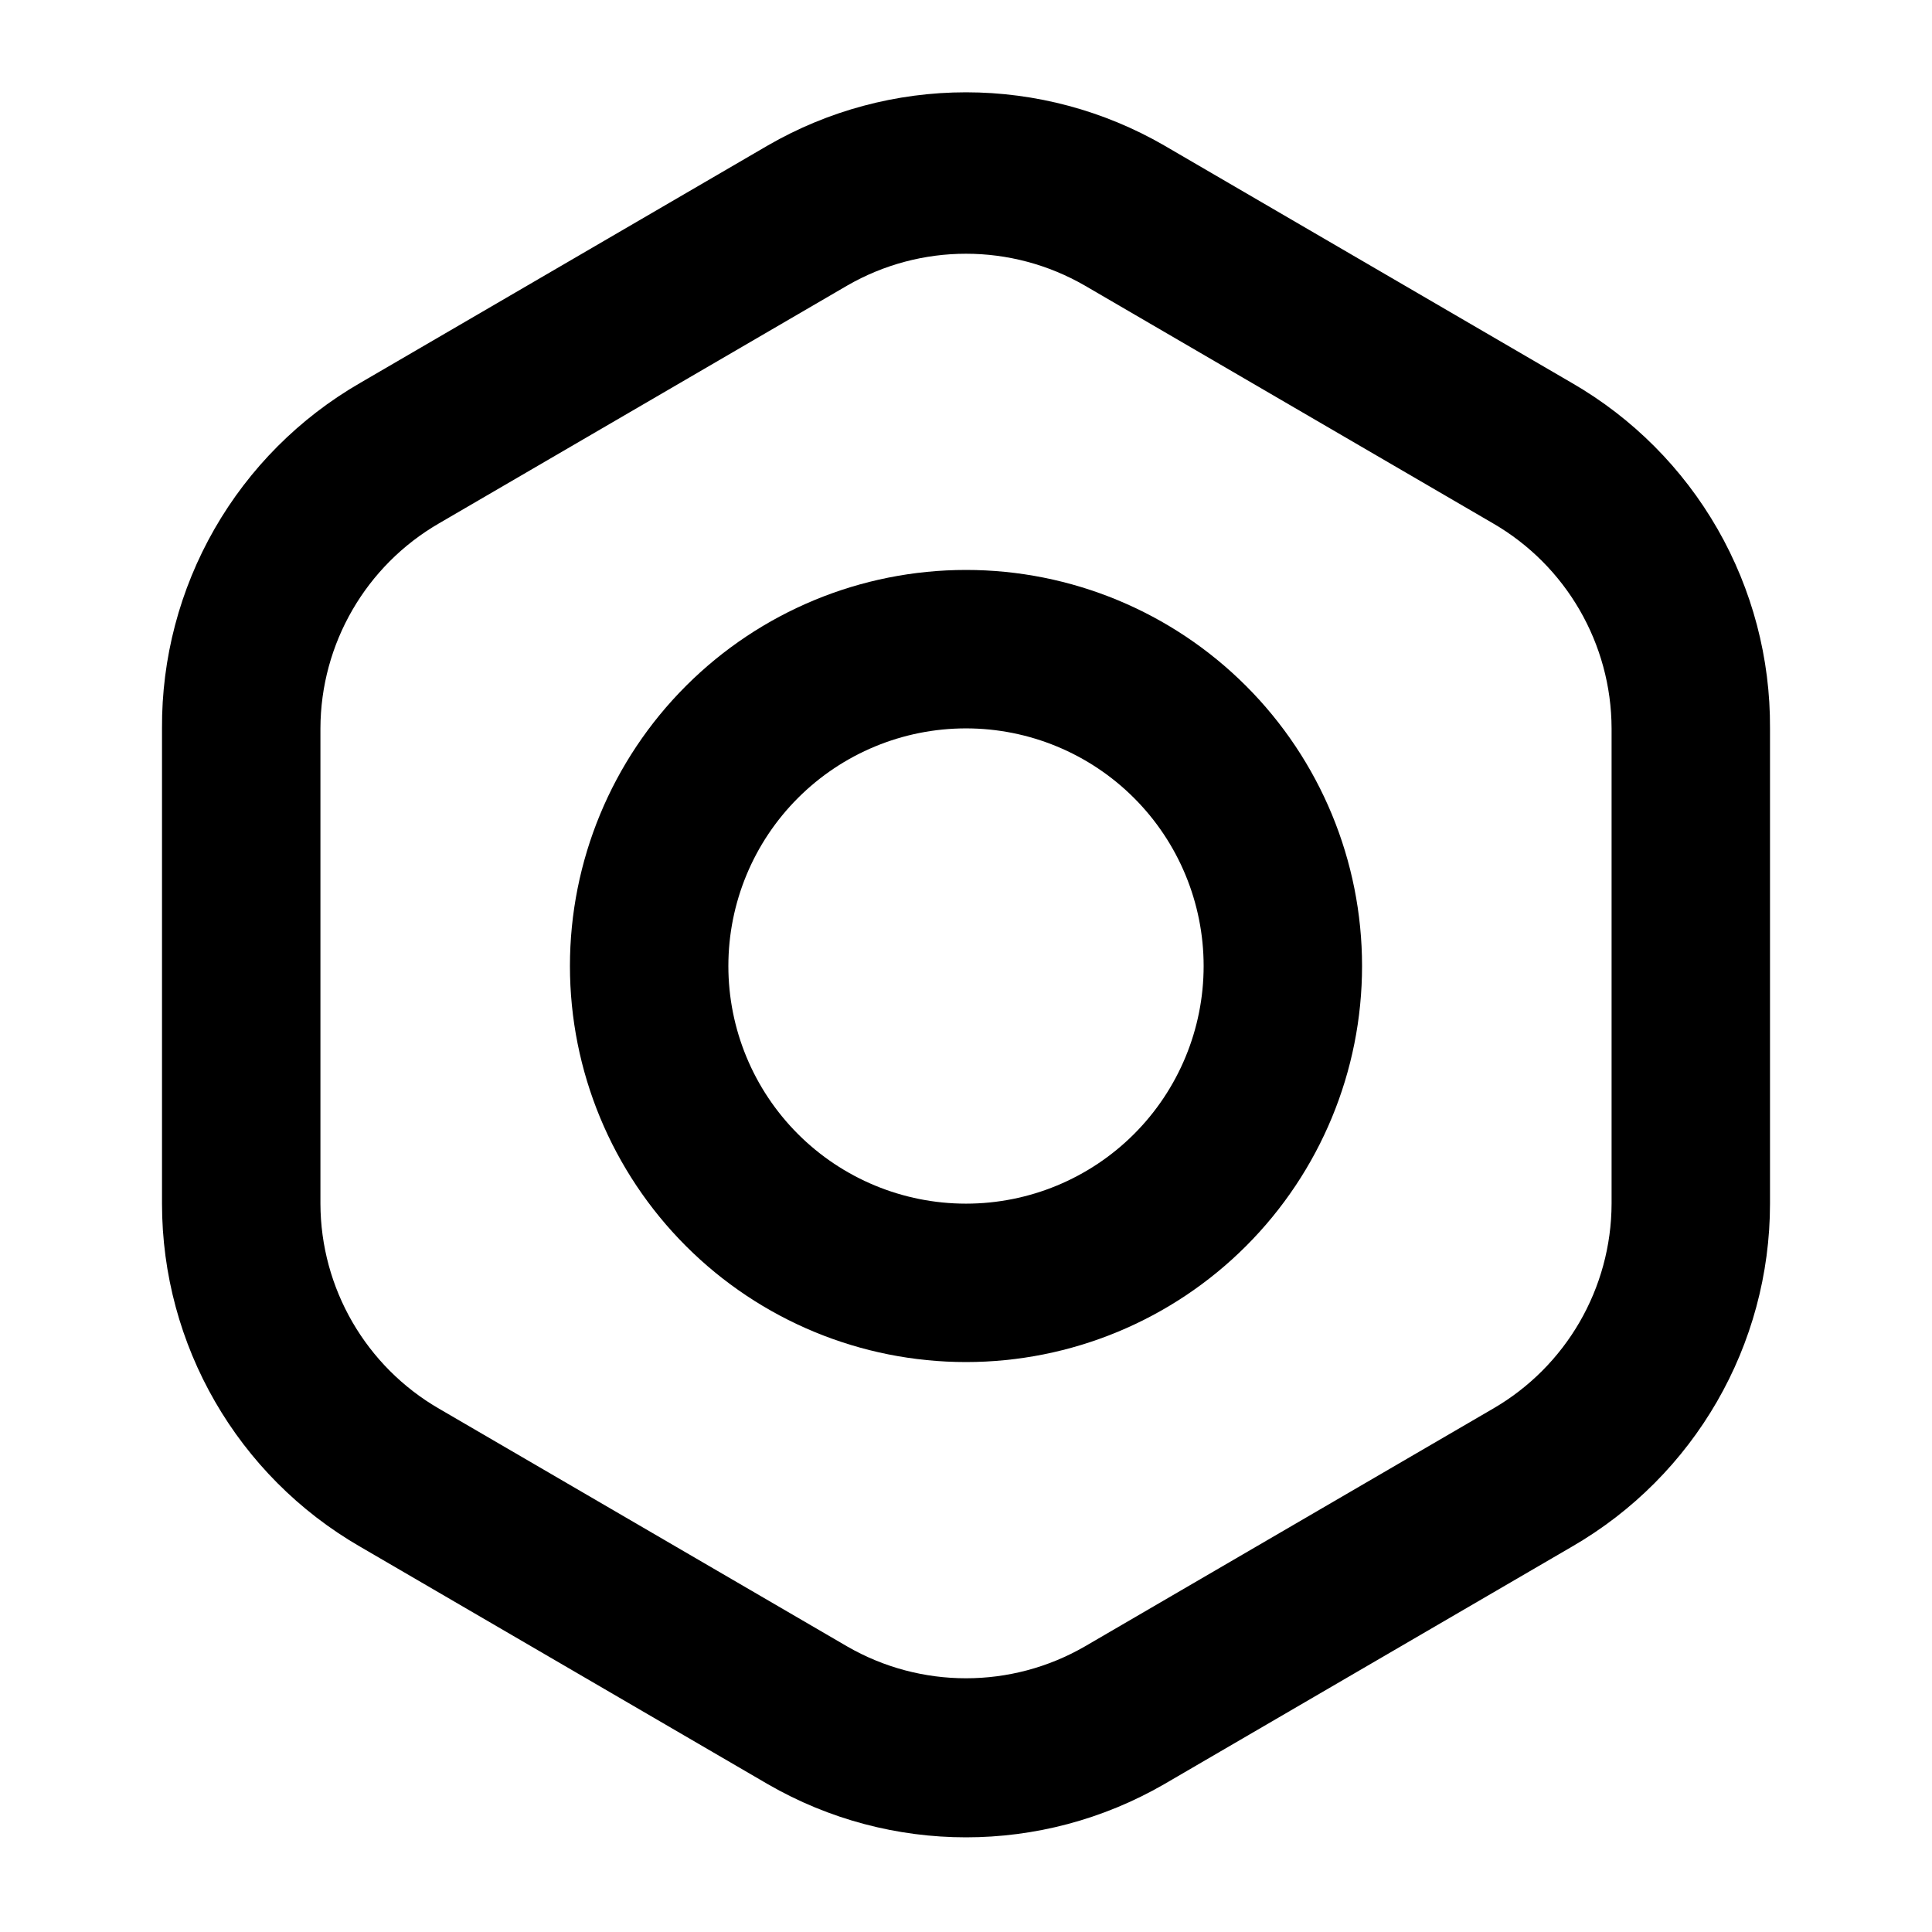 <?xml version="1.0" encoding="UTF-8"?>
<!-- Uploaded to: ICON Repo, www.svgrepo.com, Generator: ICON Repo Mixer Tools -->
<svg fill="#000000" width="800px" height="800px" version="1.1" viewBox="144 144 512 512" xmlns="http://www.w3.org/2000/svg">
 <g>
  <path d="m560.59 245.5-108.11-62.977h0.004c-15.957-9.211-34.059-14.062-52.48-14.062-18.426 0-36.527 4.852-52.48 14.062l-108.11 62.977c-16.051 9.266-29.359 22.613-38.578 38.691-9.215 16.074-14.012 34.305-13.902 52.836v125.95c0 37.496 20.004 72.145 52.48 90.895l108.11 62.977c32.473 18.75 72.484 18.75 104.96 0l108.11-62.977h-0.004c32.477-18.75 52.48-53.398 52.48-90.895v-125.95c0.113-18.531-4.684-36.762-13.902-52.836-9.219-16.078-22.527-29.426-38.578-38.691zm10.496 217.48c-0.059 22.438-12.055 43.148-31.484 54.367l-108.11 62.977c-19.488 11.25-43.492 11.25-62.977 0l-108.11-62.977c-19.434-11.219-31.43-31.93-31.488-54.367v-125.95c0.059-22.441 12.055-43.152 31.488-54.371l108.11-62.977c19.484-11.25 43.488-11.25 62.977 0l108.11 62.977c19.43 11.219 31.426 31.93 31.484 54.371z"/>
  <path d="m400 295.04c-27.84 0-54.535 11.059-74.219 30.742s-30.742 46.379-30.742 74.219c0 27.836 11.059 54.531 30.742 74.215 19.684 19.688 46.379 30.742 74.219 30.742 27.836 0 54.531-11.055 74.215-30.742 19.688-19.684 30.742-46.379 30.742-74.215 0-27.84-11.055-54.535-30.742-74.219-19.684-19.684-46.379-30.742-74.215-30.742zm0 167.94c-16.703 0-32.723-6.637-44.531-18.445-11.812-11.812-18.445-27.832-18.445-44.531 0-16.703 6.633-32.723 18.445-44.531 11.809-11.812 27.828-18.445 44.531-18.445 16.699 0 32.719 6.633 44.531 18.445 11.809 11.809 18.445 27.828 18.445 44.531 0 16.699-6.637 32.719-18.445 44.531-11.812 11.809-27.832 18.445-44.531 18.445z"/>
 </g>
</svg>